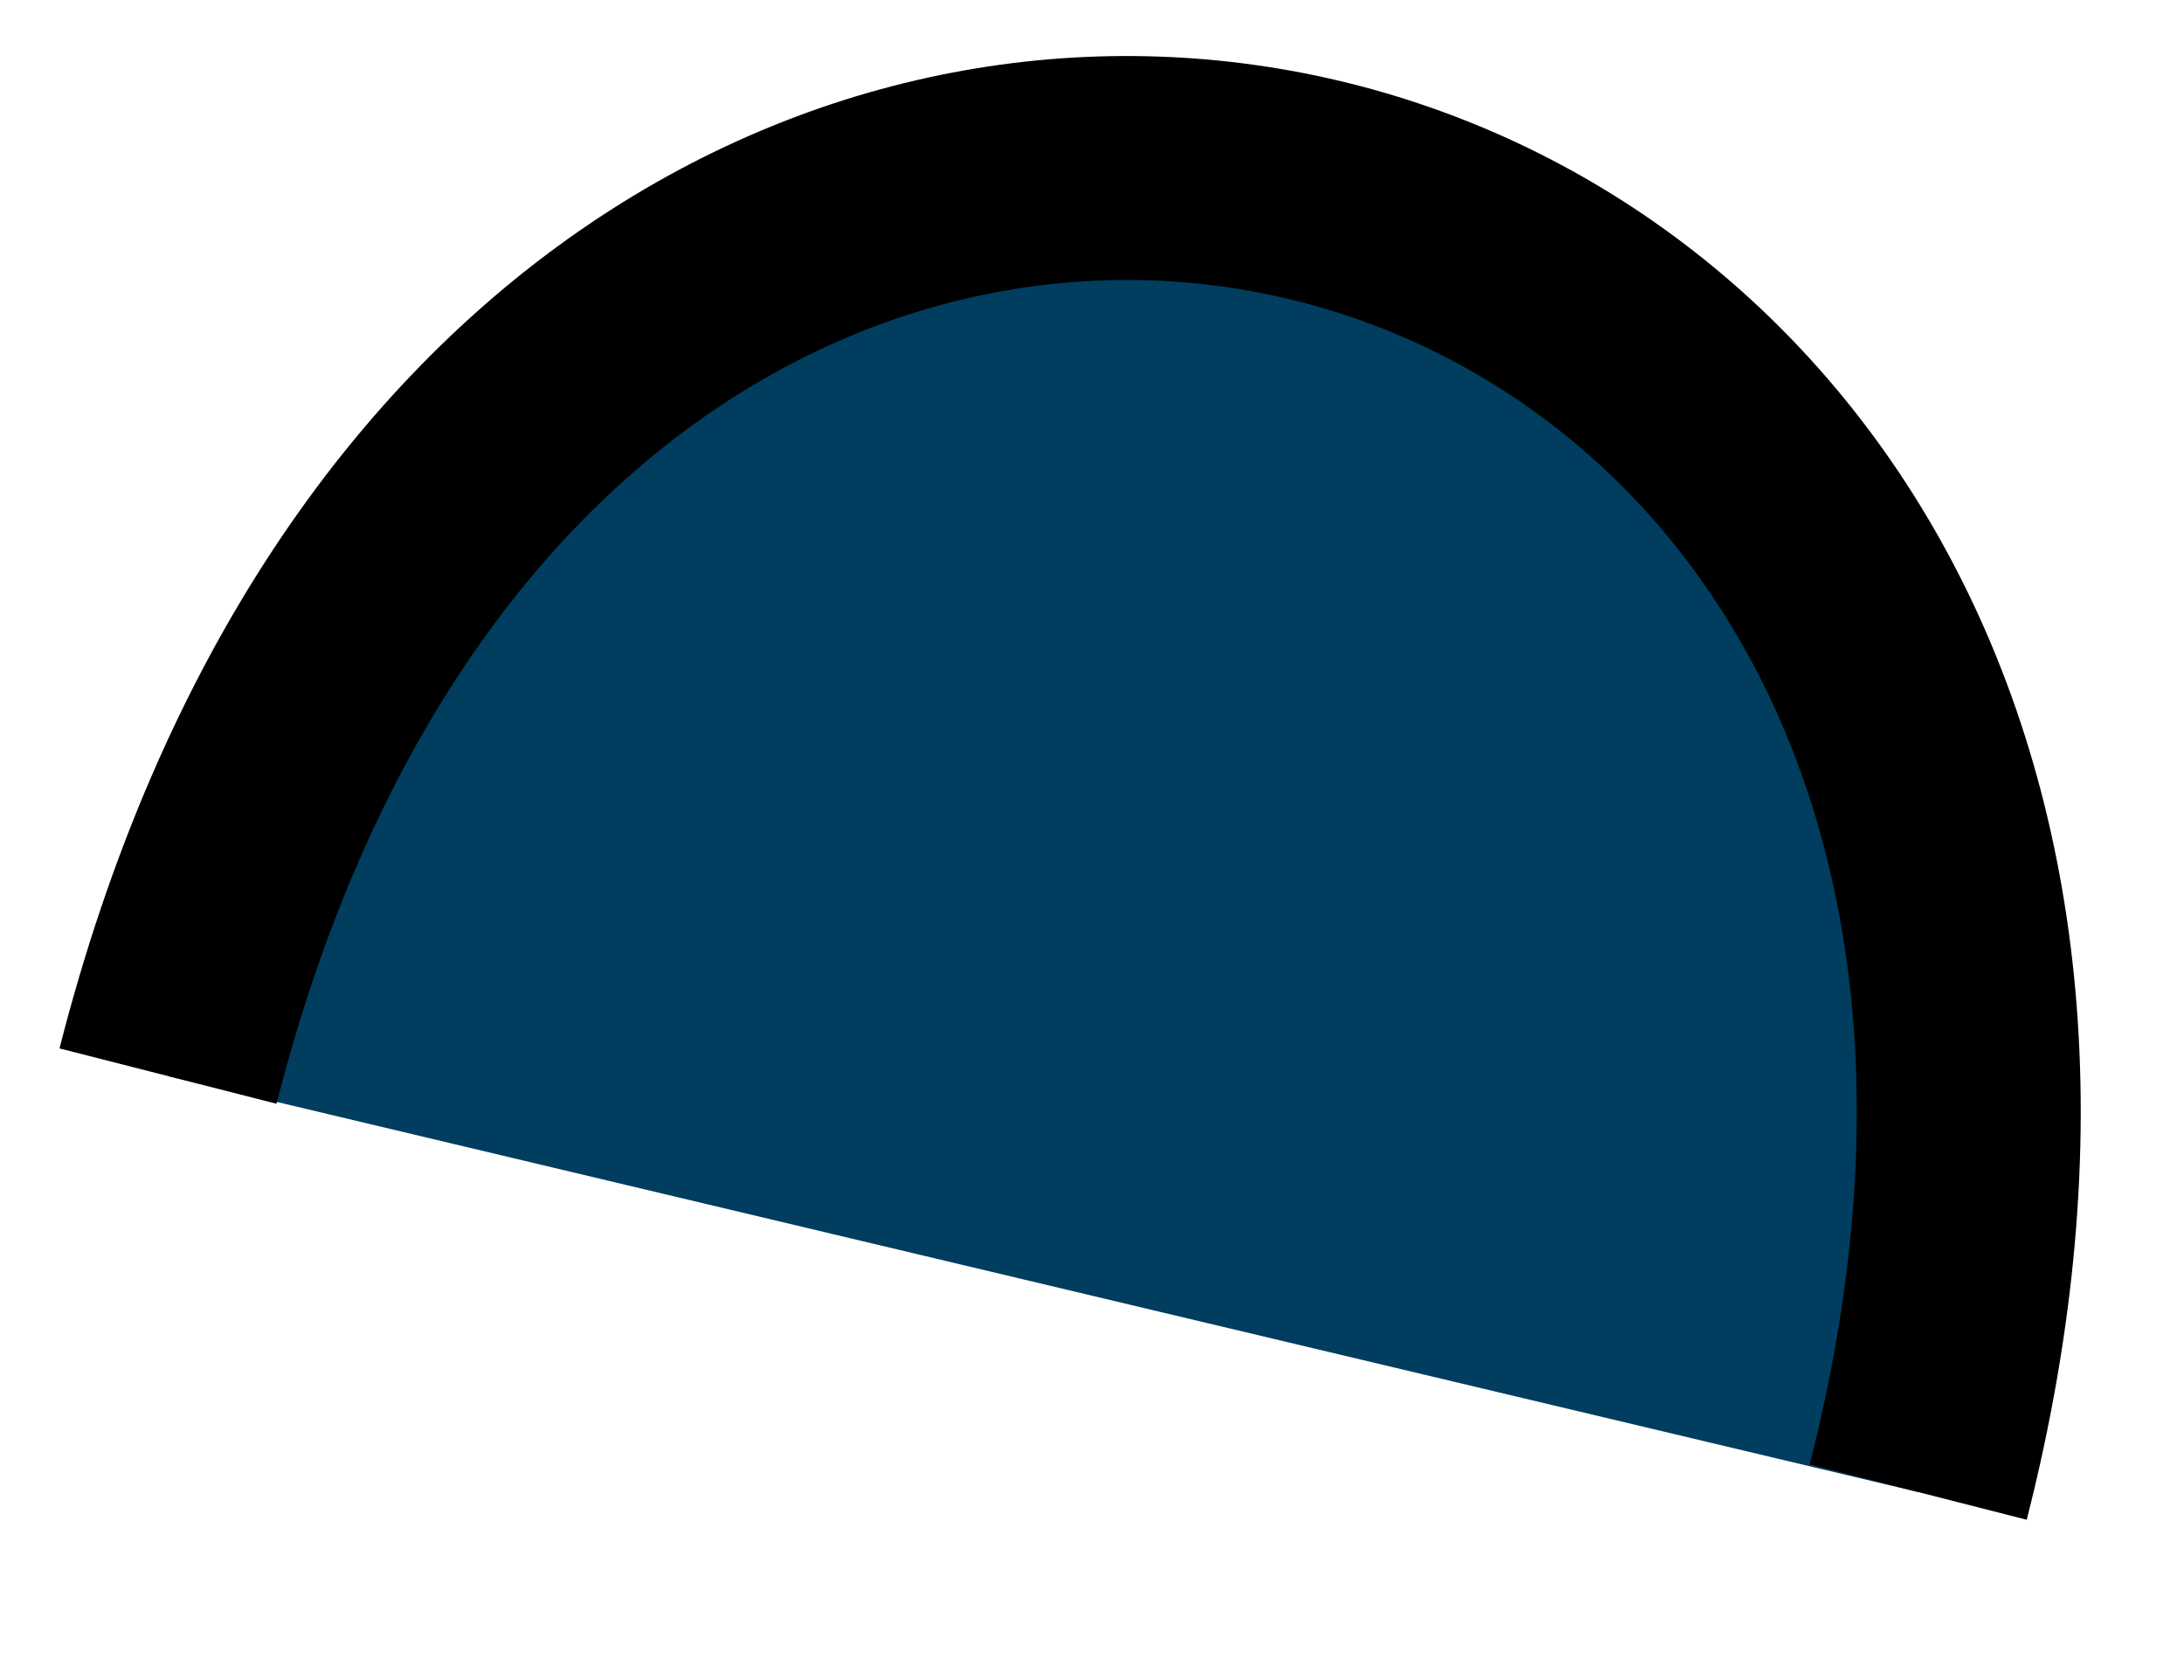 <?xml version="1.0" encoding="utf-8"?>
<svg xmlns="http://www.w3.org/2000/svg" fill="none" height="100%" overflow="visible" preserveAspectRatio="none" style="display: block;" viewBox="0 0 13 10" width="100%">
<g id="Vector">
<path d="M1 6.405C3.237 -2.366 13.604 0.315 11.418 8.881Z" fill="#003D5E"/>
<path d="M1 6.405C3.237 -2.366 13.604 0.315 11.418 8.881" stroke="black" stroke-width="1.333"/>
</g>
</svg>
